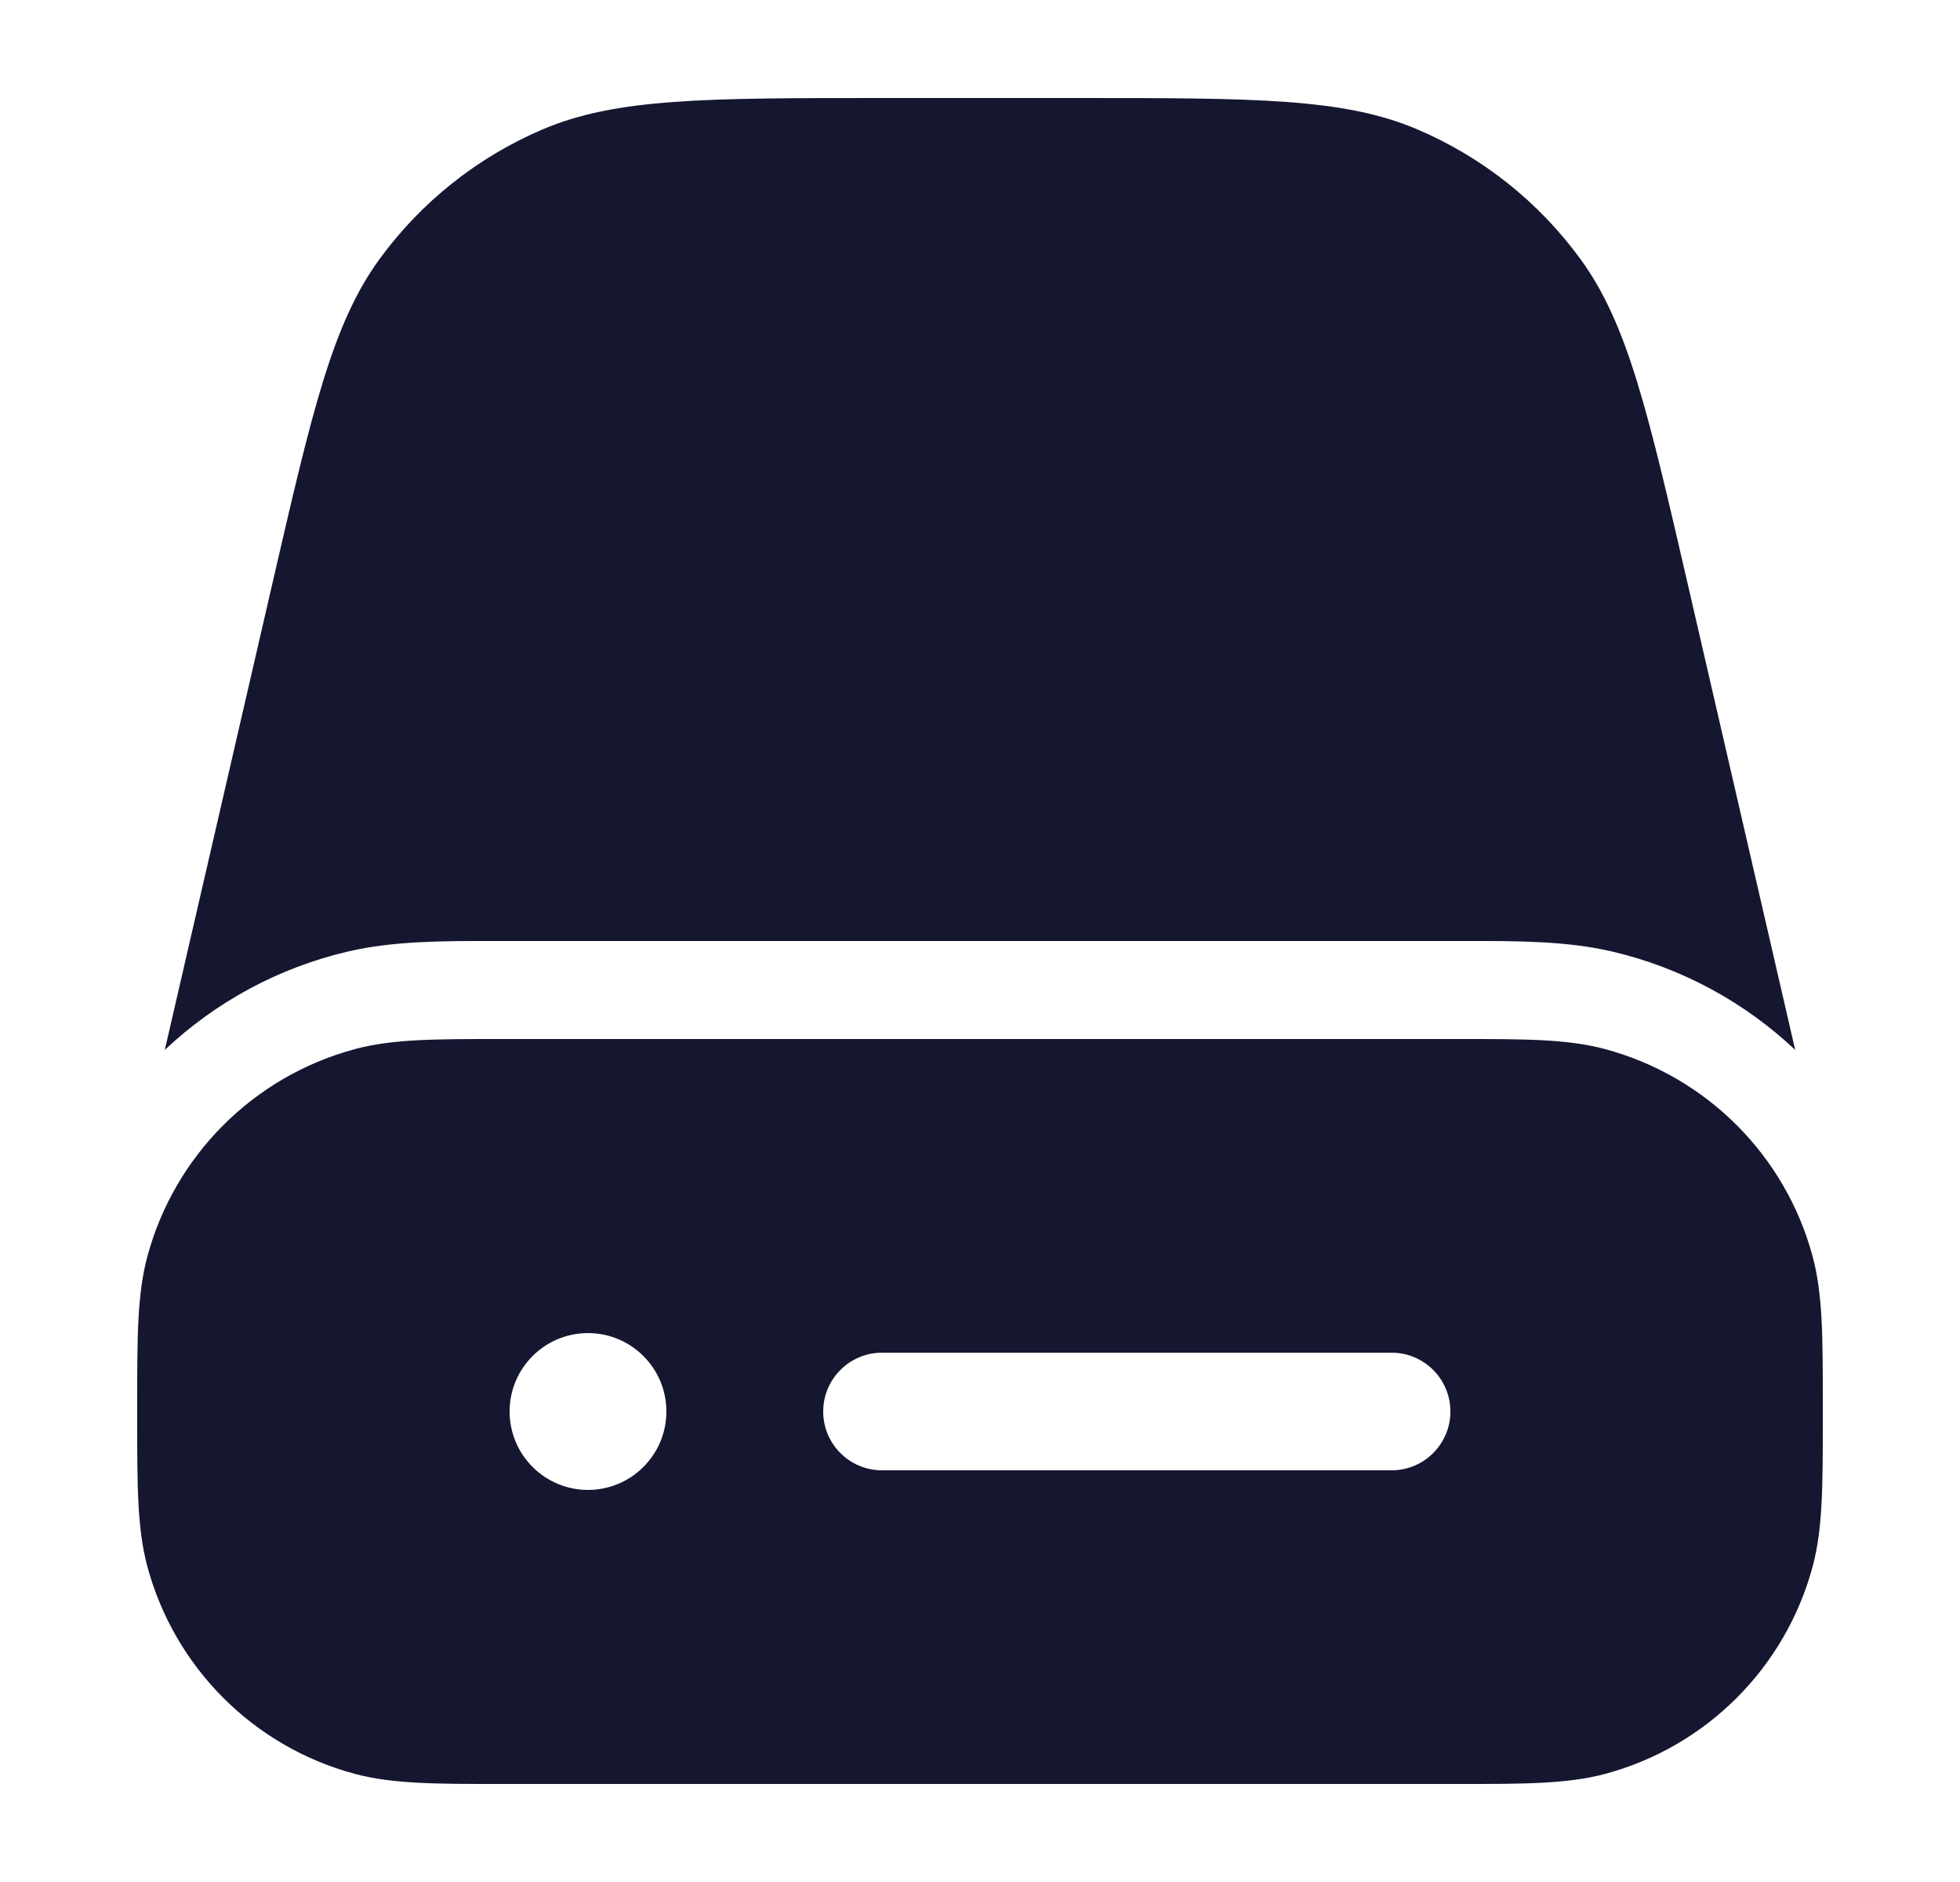 <svg width="25" height="24" viewBox="0 0 25 24" fill="none" xmlns="http://www.w3.org/2000/svg">
<g clip-path="url(#clip0_1407_3181)">
<path d="M11.268 1.25C8.995 1.25 7.859 1.25 6.919 1.651C6.09 2.005 5.372 2.576 4.841 3.304C4.239 4.13 3.983 5.237 3.472 7.451L2.102 13.389C2.747 12.781 3.55 12.34 4.447 12.132C5.024 11.998 5.668 11.999 6.334 12L18.666 12C19.332 11.999 19.976 11.998 20.553 12.132C21.45 12.34 22.253 12.781 22.898 13.389L21.528 7.451C21.017 5.237 20.761 4.13 20.159 3.304C19.628 2.576 18.91 2.005 18.081 1.651C17.141 1.25 16.005 1.25 13.732 1.25L11.268 1.25Z" fill="#151630"/>
<path fill-rule="evenodd" clip-rule="evenodd" d="M6.384 13.25L18.616 13.25C19.434 13.25 19.992 13.249 20.471 13.378C21.765 13.725 22.776 14.735 23.122 16.029C23.25 16.508 23.25 17.066 23.25 17.884L23.25 18.116C23.25 18.934 23.25 19.492 23.122 19.971C22.776 21.265 21.765 22.276 20.471 22.622C19.992 22.75 19.434 22.75 18.616 22.75L6.384 22.75C5.566 22.75 5.008 22.75 4.529 22.622C3.235 22.276 2.225 21.265 1.878 19.971C1.75 19.492 1.75 18.934 1.75 18.116L1.75 17.884C1.75 17.066 1.75 16.508 1.878 16.029C2.225 14.735 3.235 13.725 4.529 13.378C5.008 13.249 5.566 13.25 6.384 13.25ZM7.5 19C8.052 19 8.5 18.552 8.5 18C8.5 17.448 8.052 17 7.5 17C6.948 17 6.5 17.448 6.5 18C6.5 18.552 6.948 19 7.5 19ZM18.5 18C18.5 18.414 18.164 18.75 17.75 18.75L11.25 18.75C10.836 18.75 10.5 18.414 10.5 18V18C10.5 17.586 10.836 17.25 11.25 17.25L17.75 17.25C18.164 17.25 18.5 17.586 18.5 18V18Z" fill="#151630"/>
</g>
<defs>
<clipPath id="clip0_1407_3181">
<rect width="24" height="24" fill="white" transform="translate(0.5)"/>
</clipPath>
</defs>
</svg>
